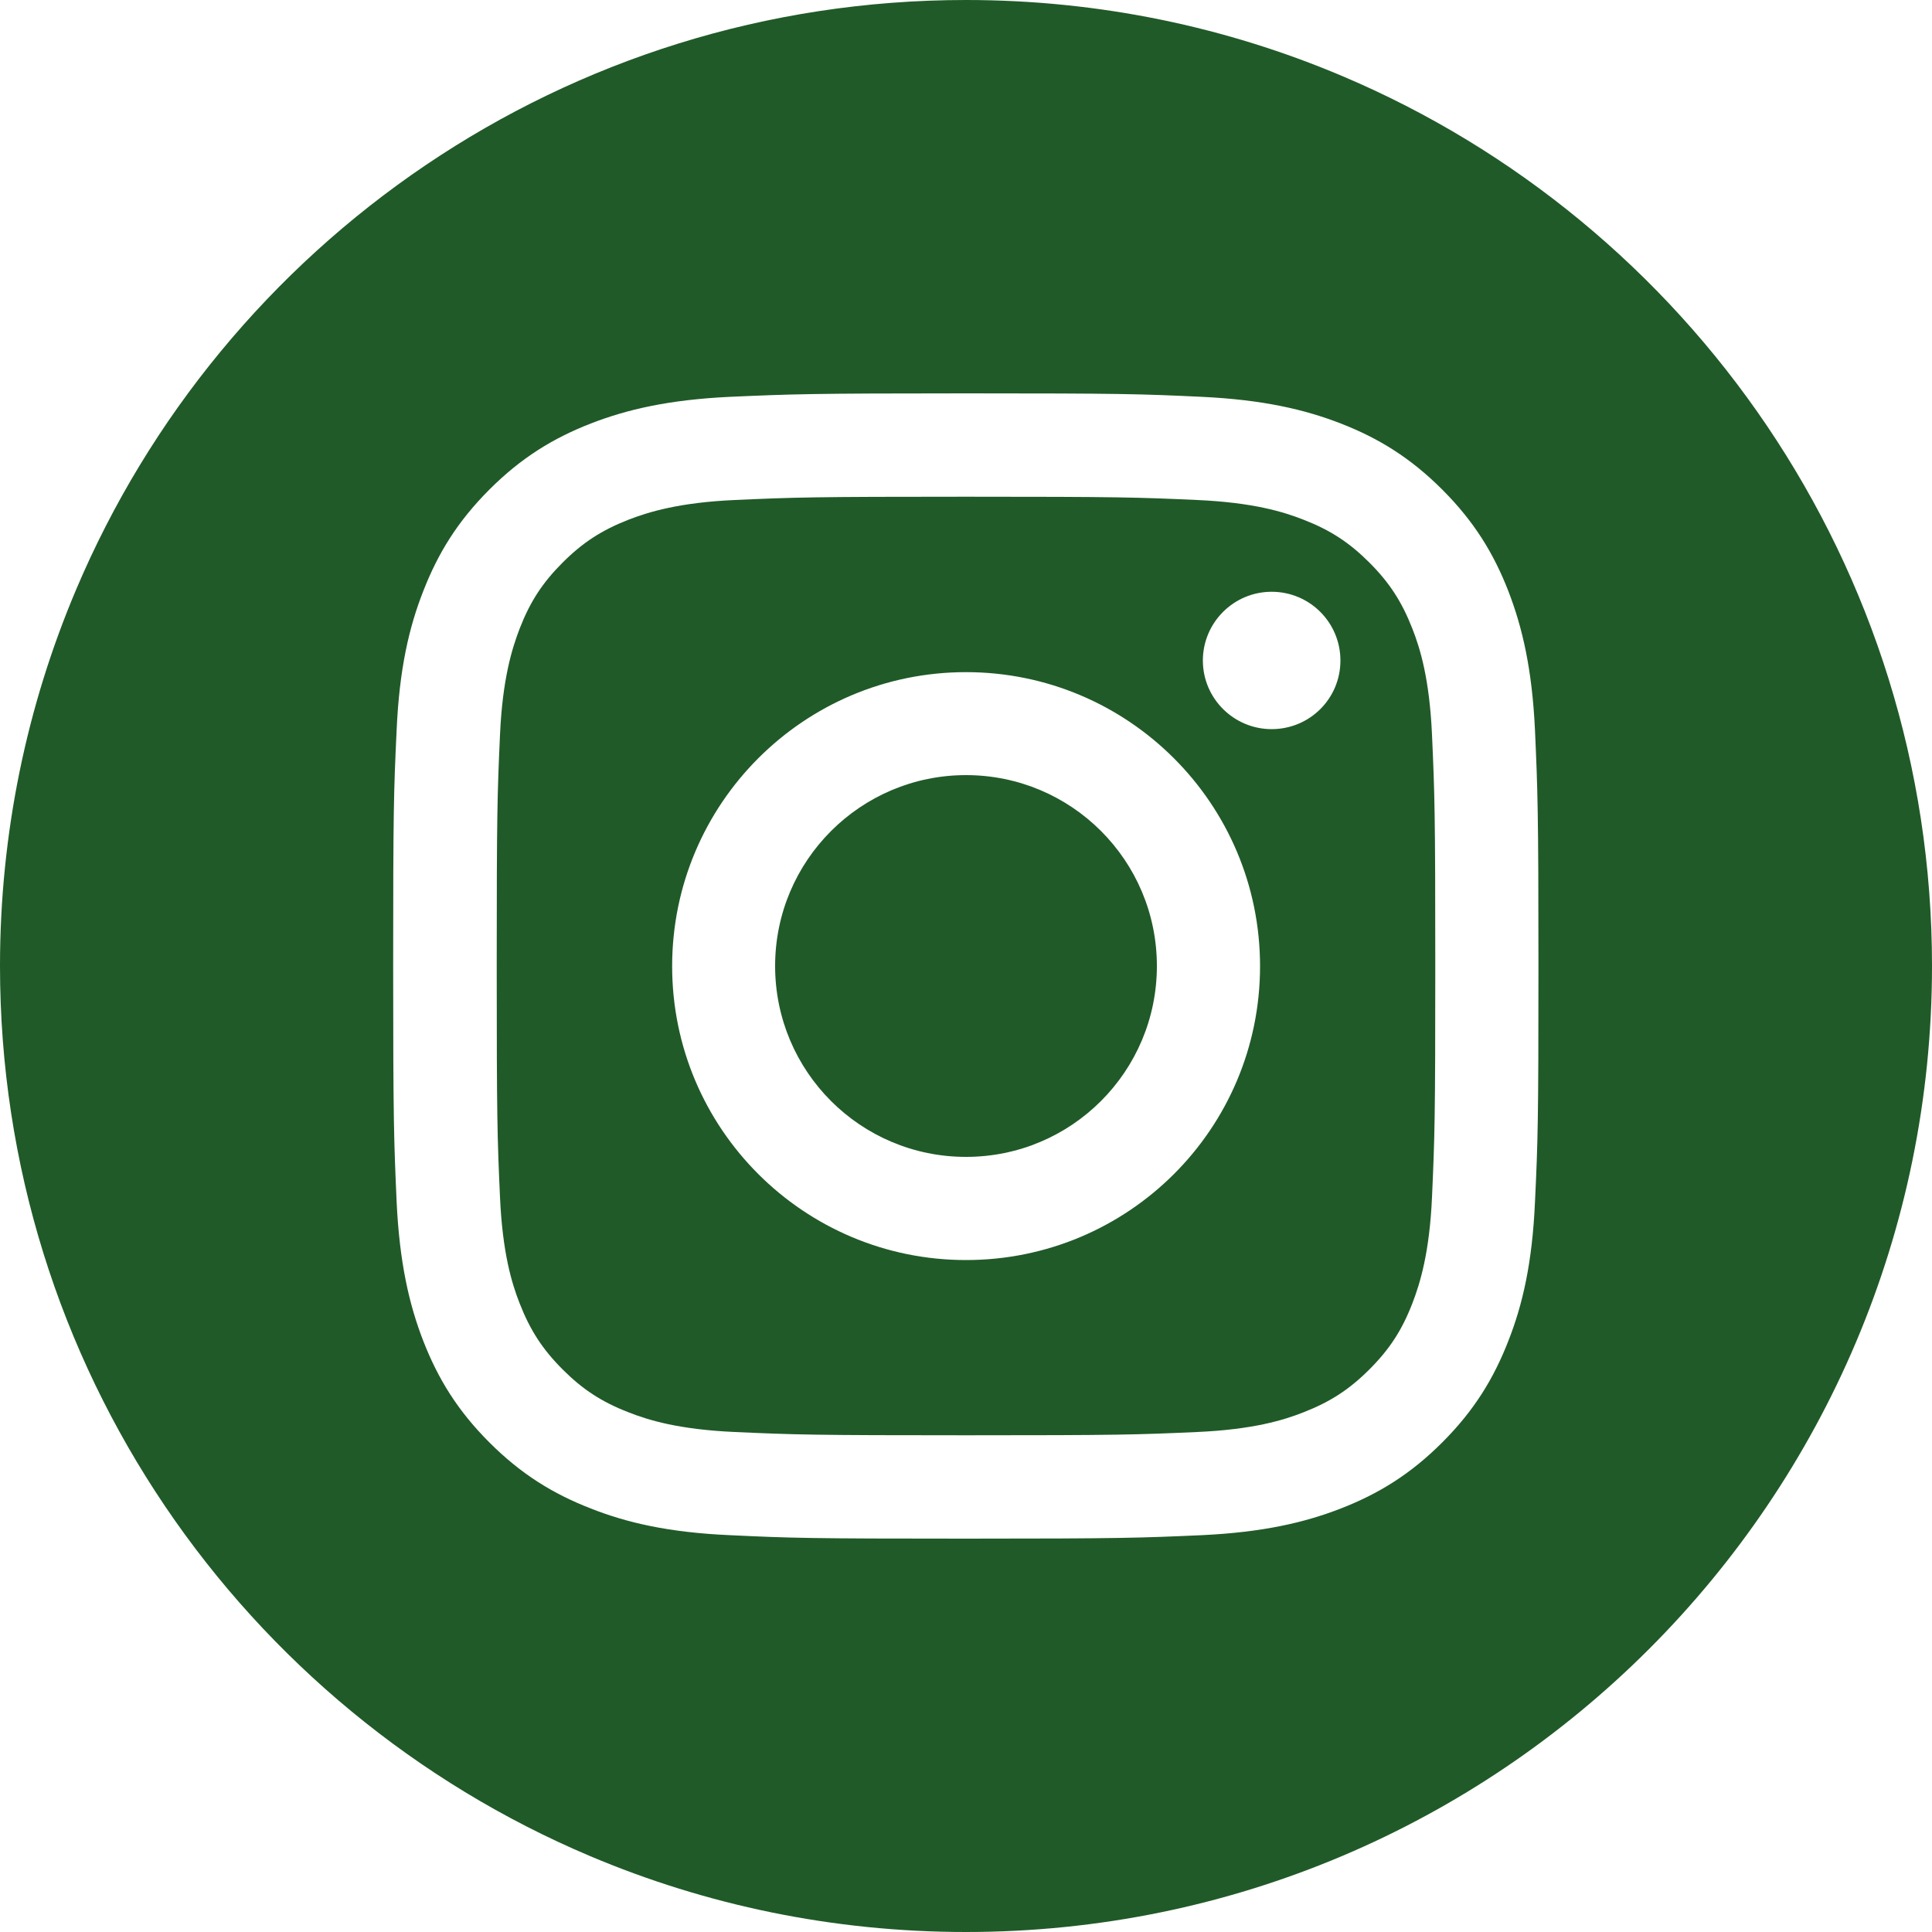 <?xml version="1.0" encoding="UTF-8"?>
<svg id="social_icons_-_rounded" data-name="social icons - rounded" xmlns="http://www.w3.org/2000/svg" viewBox="0 0 100 100">
  <defs>
    <style>
      .cls-1 {
        fill: #205A28;
      }
    </style>
  </defs>
  <g id="instagram-round">
    <path class="cls-1" d="m50,40.12c-5.45,0-9.88,4.42-9.88,9.88s4.42,9.88,9.88,9.88,9.88-4.42,9.88-9.88-4.42-9.88-9.88-9.88Z"/>
    <path class="cls-1" d="m73.1,32.53c-.54-1.38-1.18-2.37-2.22-3.41s-2.02-1.68-3.41-2.22c-1.04-.41-2.61-.89-5.5-1.02-3.12-.14-4.06-.17-11.97-.17s-8.85.03-11.97.17c-2.89.13-4.46.62-5.5,1.02-1.38.54-2.37,1.18-3.41,2.22-1.04,1.04-1.68,2.02-2.22,3.41-.4,1.04-.89,2.61-1.02,5.5-.14,3.12-.17,4.06-.17,11.97s.03,8.85.17,11.97c.13,2.89.61,4.46,1.02,5.5.54,1.38,1.18,2.37,2.22,3.41,1.04,1.04,2.02,1.68,3.41,2.22,1.04.41,2.61.89,5.5,1.02,3.12.14,4.06.17,11.97.17s8.85-.03,11.97-.17c2.89-.13,4.46-.61,5.5-1.02,1.38-.54,2.37-1.18,3.41-2.22,1.04-1.04,1.68-2.02,2.22-3.41.4-1.04.89-2.61,1.02-5.5.14-3.13.17-4.06.17-11.97s-.03-8.85-.17-11.97c-.13-2.89-.61-4.46-1.02-5.5Zm-23.1,32.69c-8.4,0-15.21-6.81-15.21-15.21s6.81-15.22,15.21-15.22,15.22,6.81,15.22,15.22-6.81,15.21-15.22,15.21Zm15.82-27.48c-1.96,0-3.56-1.59-3.56-3.55s1.59-3.56,3.56-3.56,3.56,1.59,3.56,3.56-1.59,3.55-3.56,3.55Z"/>
    <path class="cls-1" d="m69.46,3.93c-5.98-2.53-12.56-3.93-19.46-3.93C29.29,0,11.52,12.59,3.93,30.54c-2.53,5.98-3.93,12.56-3.93,19.46,0,20.71,12.59,38.48,30.54,46.07,5.98,2.53,12.56,3.93,19.46,3.93,27.61,0,50-22.39,50-50,0-20.71-12.59-38.48-30.54-46.07Zm9.99,58.29c-.14,3.15-.64,5.31-1.38,7.19-.76,1.95-1.77,3.6-3.42,5.25s-3.3,2.66-5.25,3.42c-1.88.73-4.04,1.23-7.19,1.38-3.16.14-4.17.18-12.22.18s-9.06-.03-12.22-.18c-3.15-.14-5.31-.64-7.19-1.38-1.95-.76-3.6-1.77-5.25-3.42s-2.66-3.3-3.42-5.25c-.73-1.88-1.23-4.04-1.38-7.19-.14-3.16-.18-4.17-.18-12.22s.03-9.06.18-12.22c.14-3.15.64-5.31,1.38-7.19.76-1.95,1.77-3.6,3.42-5.25s3.3-2.66,5.25-3.42c1.88-.73,4.04-1.23,7.19-1.38,3.16-.14,4.17-.18,12.22-.18s9.06.03,12.22.18c3.15.15,5.31.65,7.19,1.38,1.95.76,3.6,1.77,5.25,3.42s2.66,3.3,3.42,5.25c.73,1.89,1.23,4.04,1.38,7.19.14,3.16.18,4.17.18,12.22s-.03,9.06-.18,12.22Z"/>
  </g>
</svg>